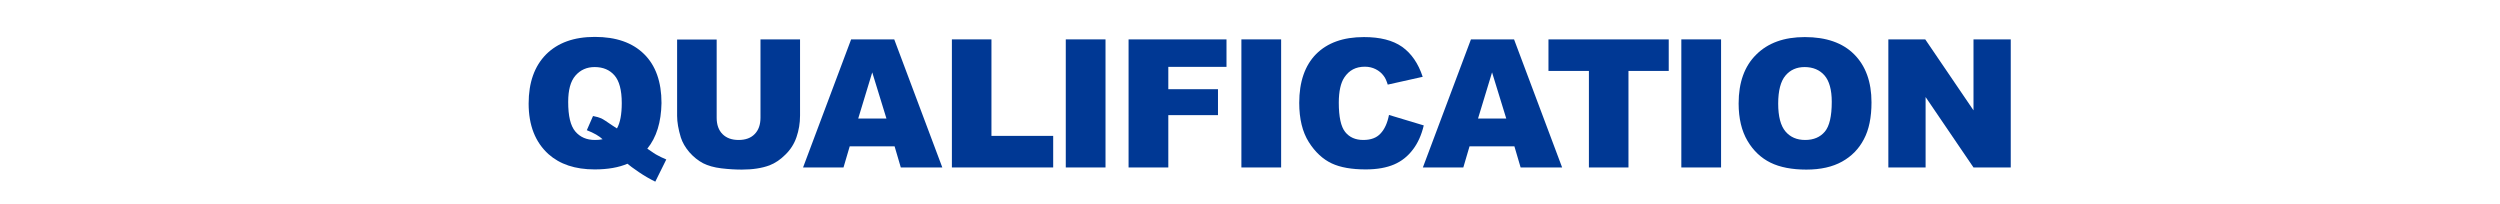 <?xml version="1.0" encoding="utf-8"?>
<!-- Generator: Adobe Illustrator 27.4.1, SVG Export Plug-In . SVG Version: 6.00 Build 0)  -->
<svg version="1.1" xmlns="http://www.w3.org/2000/svg" xmlns:xlink="http://www.w3.org/1999/xlink" x="0px" y="0px"
	 viewBox="0 0 1409.3 115" style="enable-background:new 0 0 1409.3 115;" xml:space="preserve">
<style type="text/css">
	.st0{fill:#003894;}
	.st1{fill:none;}
</style>
<g id="レイヤー_1">
</g>
<g id="ワイヤー">
	<g>
		<g>
			<path class="st0" d="M364.9,83.8c2.8,1.9,4.6,3.2,5.5,3.6c1.3,0.7,3,1.6,5.2,2.5l-6.2,12.5c-3.1-1.5-6.2-3.3-9.3-5.4
				c-3.1-2.1-5.2-3.7-6.4-4.7c-4.9,2.1-11.1,3.2-18.5,3.2c-11,0-19.6-2.9-26-8.6c-7.5-6.8-11.2-16.3-11.2-28.5
				c0-11.9,3.3-21.1,9.8-27.7c6.6-6.6,15.7-9.9,27.5-9.9c12,0,21.2,3.2,27.8,9.7c6.5,6.4,9.8,15.6,9.8,27.6
				C372.7,68.9,370.1,77.4,364.9,83.8z M347.8,72.4c1.8-3.2,2.7-7.9,2.7-14.3c0-7.3-1.4-12.5-4.1-15.6c-2.7-3.1-6.4-4.7-11.2-4.7
				c-4.4,0-8,1.6-10.8,4.8s-4.1,8.2-4.1,14.9c0,7.9,1.3,13.4,4,16.6c2.7,3.2,6.4,4.8,11.1,4.8c1.5,0,2.9-0.1,4.3-0.4
				c-1.9-1.8-4.8-3.5-8.9-5.1l3.5-8c2,0.4,3.5,0.8,4.6,1.3c1.1,0.5,3.2,1.9,6.4,4.1C346.1,71.3,346.9,71.8,347.8,72.4z"/>
			<path class="st0" d="M428.8,22.2H451v43c0,4.3-0.7,8.3-2,12.1c-1.3,3.8-3.4,7.1-6.3,9.9c-2.8,2.8-5.8,4.8-8.9,6
				c-4.3,1.6-9.5,2.4-15.6,2.4c-3.5,0-7.3-0.2-11.5-0.7c-4.2-0.5-7.6-1.5-10.4-2.9c-2.8-1.5-5.3-3.5-7.7-6.2
				c-2.3-2.7-3.9-5.5-4.8-8.3c-1.4-4.6-2.1-8.7-2.1-12.2v-43h22.3v44.1c0,3.9,1.1,7,3.3,9.2c2.2,2.2,5.2,3.3,9.1,3.3
				c3.8,0,6.9-1.1,9-3.3c2.2-2.2,3.3-5.3,3.3-9.3V22.2z"/>
			<path class="st0" d="M504.3,82.5H479l-3.5,11.9h-22.8l27.1-72.2h24.3l27.1,72.2h-23.4L504.3,82.5z M499.7,66.8l-8-26l-7.9,26
				H499.7z"/>
			<path class="st0" d="M536.6,22.2h22.3v54.4h34.8v17.8h-57.1V22.2z"/>
			<path class="st0" d="M600.8,22.2h22.4v72.2h-22.4V22.2z"/>
			<path class="st0" d="M636.2,22.2h55.2v15.5h-32.8v12.6h28v14.6h-28v29.5h-22.4V22.2z"/>
			<path class="st0" d="M699.8,22.2h22.4v72.2h-22.4V22.2z"/>
			<path class="st0" d="M783,64.8l19.6,5.9c-1.3,5.5-3.4,10.1-6.2,13.7c-2.8,3.7-6.3,6.5-10.5,8.3s-9.5,2.8-16,2.8
				c-7.9,0-14.3-1.1-19.2-3.4s-9.3-6.3-12.9-12s-5.4-13.1-5.4-22.1c0-11.9,3.2-21.1,9.5-27.5c6.4-6.4,15.3-9.6,27-9.6
				c9.1,0,16.2,1.8,21.5,5.5c5.2,3.7,9.1,9.3,11.6,16.9l-19.7,4.4c-0.7-2.2-1.4-3.8-2.2-4.8c-1.2-1.7-2.8-3-4.6-3.9
				c-1.8-0.9-3.8-1.4-6.1-1.4c-5.1,0-8.9,2-11.6,6.1c-2,3-3.1,7.8-3.1,14.2c0,8,1.2,13.5,3.6,16.5c2.4,3,5.8,4.5,10.2,4.5
				c4.3,0,7.5-1.2,9.7-3.6C780.5,72.9,782.1,69.4,783,64.8z"/>
			<path class="st0" d="M853.7,82.5h-25.3l-3.5,11.9h-22.8l27.1-72.2h24.3l27.1,72.2h-23.4L853.7,82.5z M849.1,66.8l-8-26l-7.9,26
				H849.1z"/>
			<path class="st0" d="M872.9,22.2h67.8V40H918v54.4h-22.3V40h-22.8V22.2z"/>
			<path class="st0" d="M947.8,22.2h22.4v72.2h-22.4V22.2z"/>
			<path class="st0" d="M980.1,58.3c0-11.8,3.3-21,9.9-27.5c6.6-6.6,15.7-9.9,27.4-9.9c12,0,21.3,3.2,27.8,9.7s9.8,15.5,9.8,27.1
				c0,8.4-1.4,15.4-4.3,20.8c-2.8,5.4-6.9,9.6-12.3,12.6c-5.4,3-12.1,4.5-20.1,4.5c-8.1,0-14.9-1.3-20.2-3.9
				c-5.3-2.6-9.7-6.7-13-12.3C981.8,73.8,980.1,66.8,980.1,58.3z M1002.4,58.4c0,7.3,1.4,12.5,4.1,15.7c2.7,3.2,6.4,4.8,11.1,4.8
				c4.8,0,8.5-1.6,11.1-4.7c2.6-3.1,3.9-8.7,3.9-16.8c0-6.8-1.4-11.8-4.1-14.9c-2.7-3.1-6.5-4.7-11.2-4.7c-4.5,0-8.1,1.6-10.8,4.8
				C1003.8,45.8,1002.4,51.1,1002.4,58.4z"/>
			<path class="st0" d="M1064.5,22.2h20.8l27.2,40v-40h21v72.2h-21l-27-39.7v39.7h-21V22.2z"/>
		</g>
	</g>
	<rect class="st1" width="1409.3" height="115"/>
</g>
</svg>
